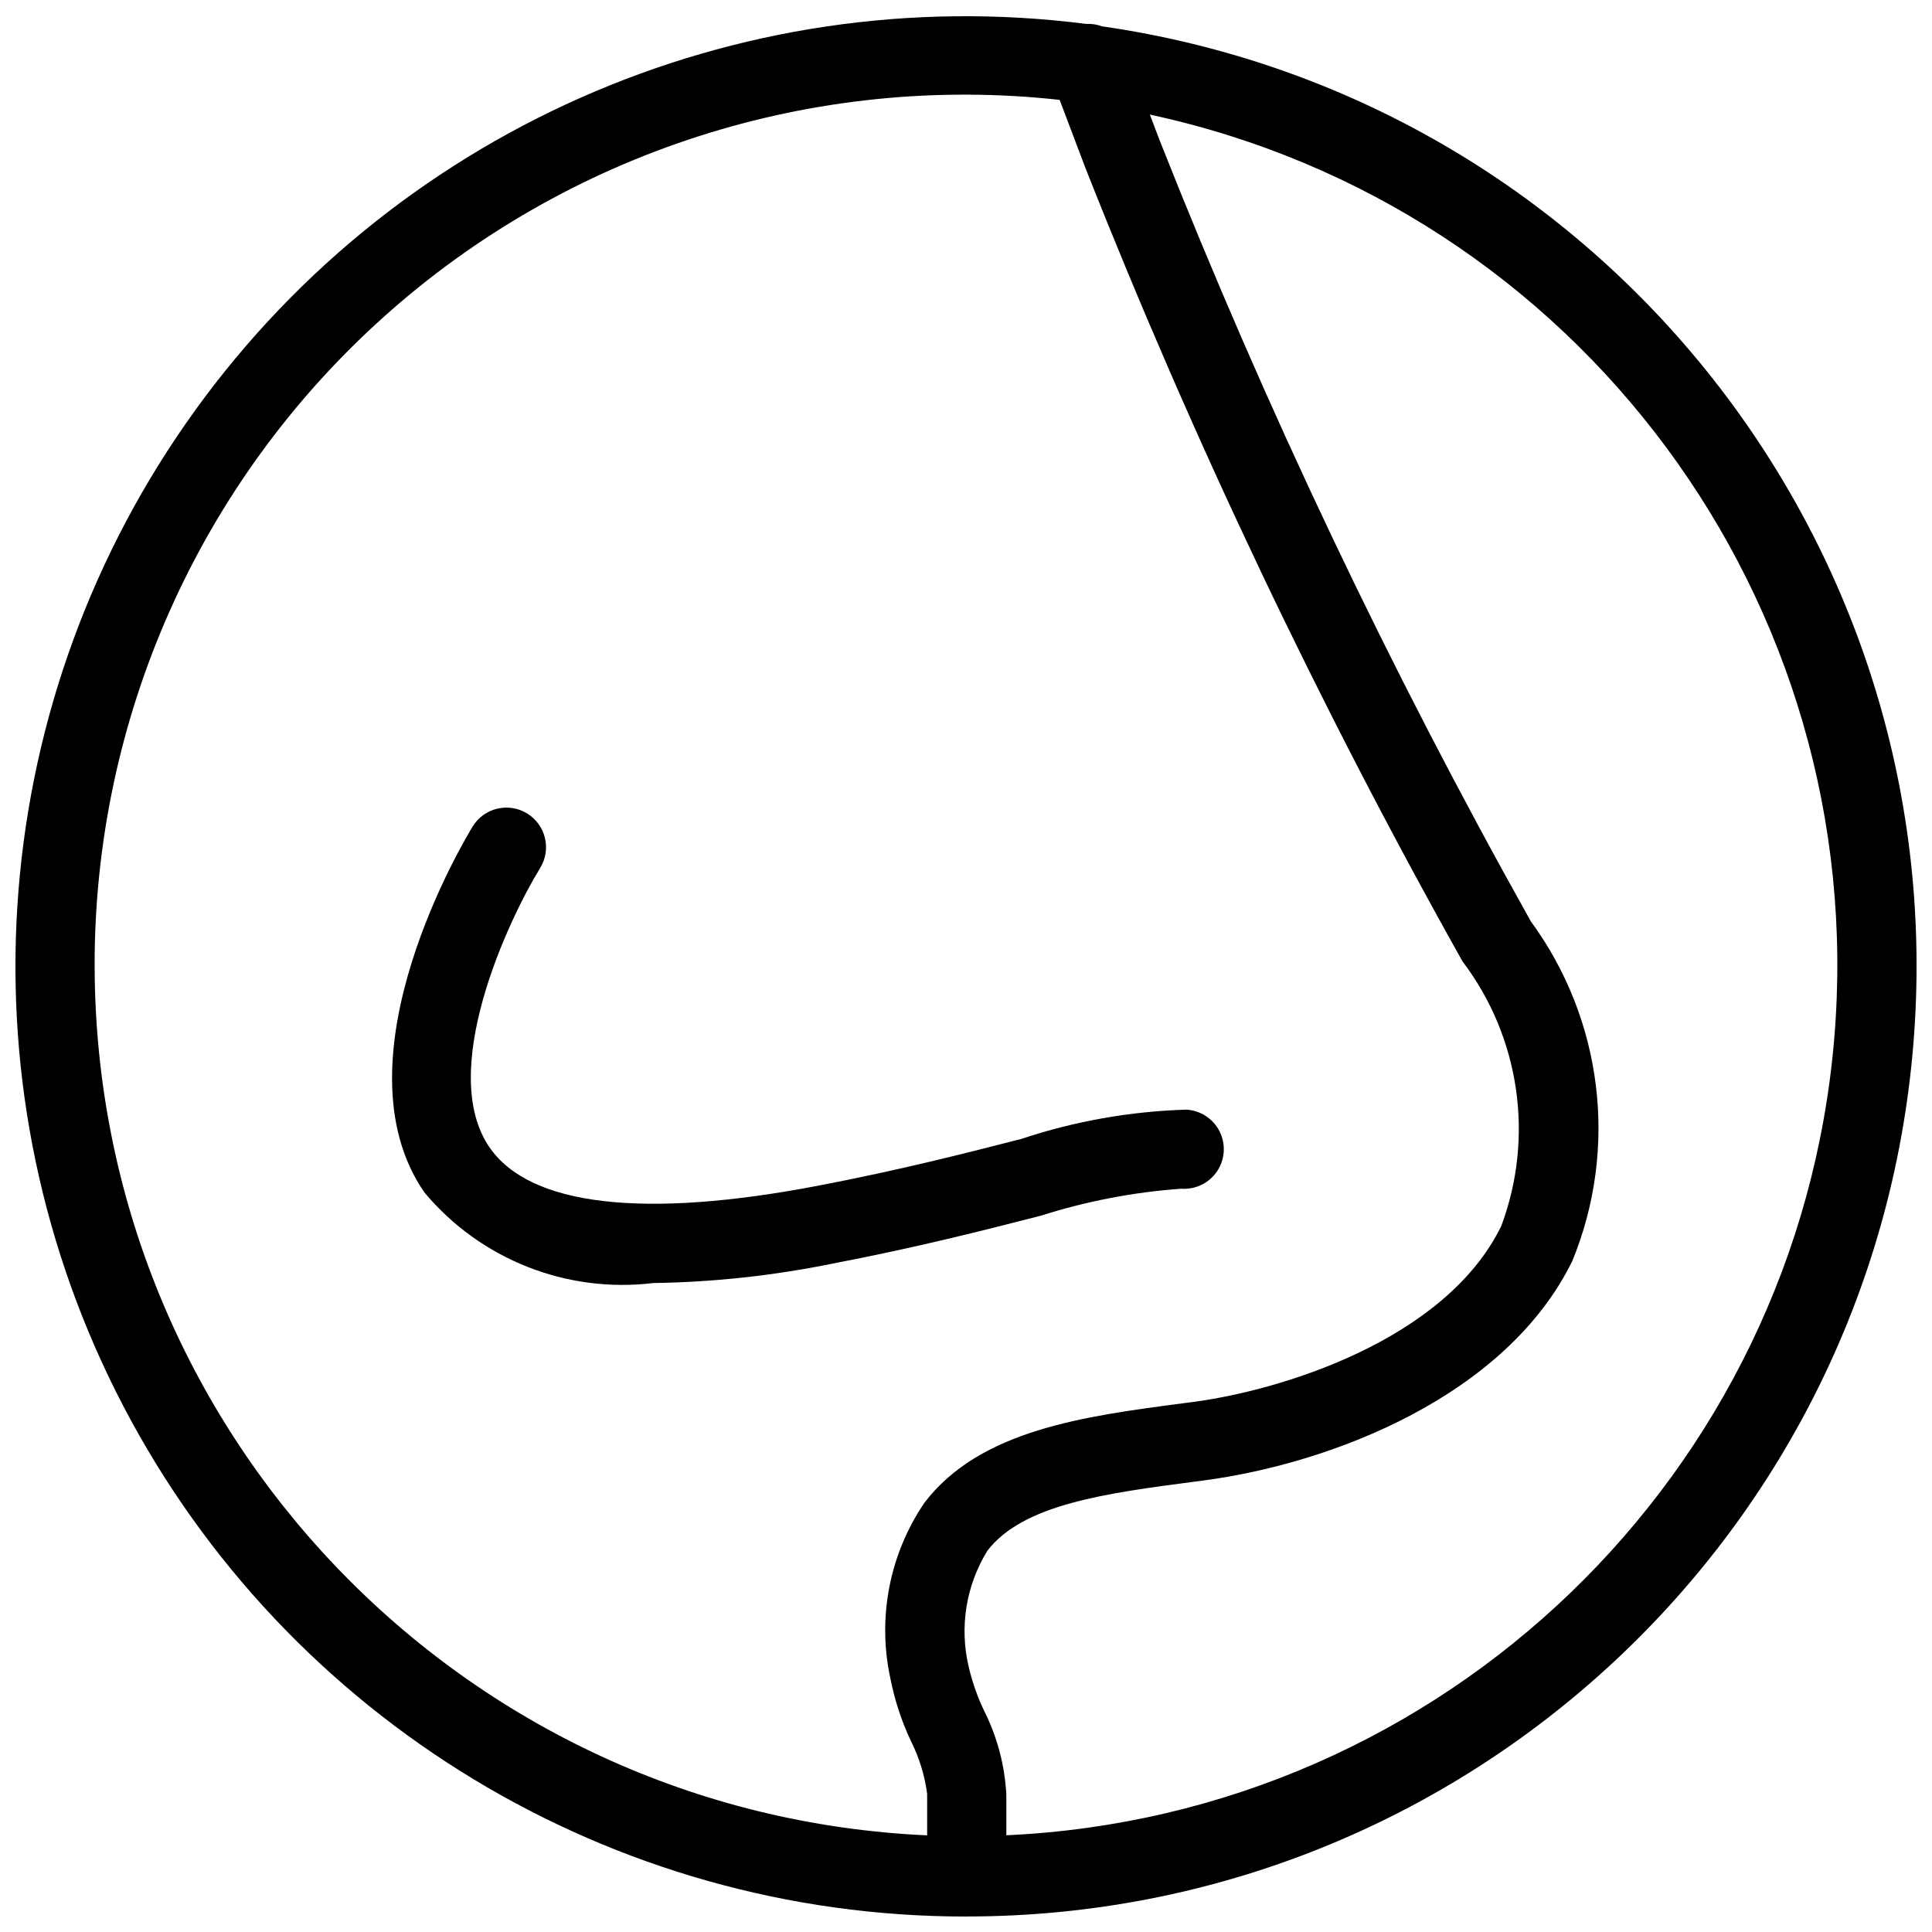 <?xml version="1.0" encoding="UTF-8"?>
<!-- Uploaded to: ICON Repo, www.iconrepo.com, Generator: ICON Repo Mixer Tools -->
<svg width="800px" height="800px" version="1.1" viewBox="144 144 512 512" xmlns="http://www.w3.org/2000/svg">
 <defs>
  <clipPath id="a">
   <path d="m148.09 148.09h503.81v503.81h-503.81z"/>
  </clipPath>
 </defs>
 <g clip-path="url(#a)">
  <path d="m436.04 150.98c-1.336-0.5-2.762-0.719-4.184-0.641-93.043-11.906-184.99 28.891-238.59 105.86-53.605 76.977-59.984 177.36-16.547 260.5 43.434 83.141 129.48 135.24 223.28 135.2l0.164-0.008 0.039 0.008 0.07-0.012c132.03-0.062 241.59-102.12 250.99-233.81 9.406-131.7-84.535-248.28-215.22-267.1zm-266.96 249.02c-0.117-65.598 27.723-128.14 76.539-171.95 48.816-43.816 113.99-64.758 179.19-57.582l6.961 18.359c28.527 72.145 61.871 142.29 99.816 209.96 15.211 20.078 19.082 46.547 10.258 70.141-14.809 30.25-58.332 43.531-81.711 46.617l-2.309 0.297c-26.598 3.484-54.098 7.094-68.828 26.387-9.266 13.621-12.535 30.453-9.039 46.555 1.121 5.723 2.941 11.285 5.422 16.562 2.215 4.398 3.68 9.141 4.324 14.023v11.02c-123.27-5.543-220.42-107-220.62-230.39zm241.61 230.37v-10.777c-0.41-7.789-2.441-15.41-5.965-22.375-1.723-3.648-3.059-7.469-3.988-11.398-2.527-10.531-0.754-21.633 4.93-30.852 9.441-12.352 31.512-15.242 54.879-18.309l2.328-0.305c34.184-4.5 80.32-22.449 97.816-58.203 12.234-29.855 8.07-63.926-10.988-89.961-37.371-66.684-70.223-135.8-98.34-206.88l-2.637-6.945c113.38 24.391 191.02 129.15 181.38 244.71-9.641 115.57-103.57 206.02-219.41 211.29z"/>
 </g>
 <path d="m457.07 459.02c3.766 0.27 7.383-1.5 9.48-4.637 2.098-3.137 2.352-7.16 0.66-10.531-1.688-3.375-5.059-5.582-8.828-5.785-14.887 0.449-29.629 3.066-43.758 7.769-14.289 3.66-32.07 8.234-53.895 12.402-46.227 8.848-76.289 5.344-86.98-10.145-13.93-20.172 4.949-60.312 13.406-74.078 3.027-4.934 1.484-11.387-3.441-14.426-4.93-3.039-11.387-1.516-14.434 3.406-1.527 2.492-37.344 61.418-12.824 96.996 14.848 17.766 37.676 26.805 60.66 24.027 15.977-0.234 31.895-1.961 47.551-5.156 22.469-4.305 40.609-8.957 55.184-12.699 12.082-3.84 24.574-6.238 37.219-7.144z"/>
</svg>